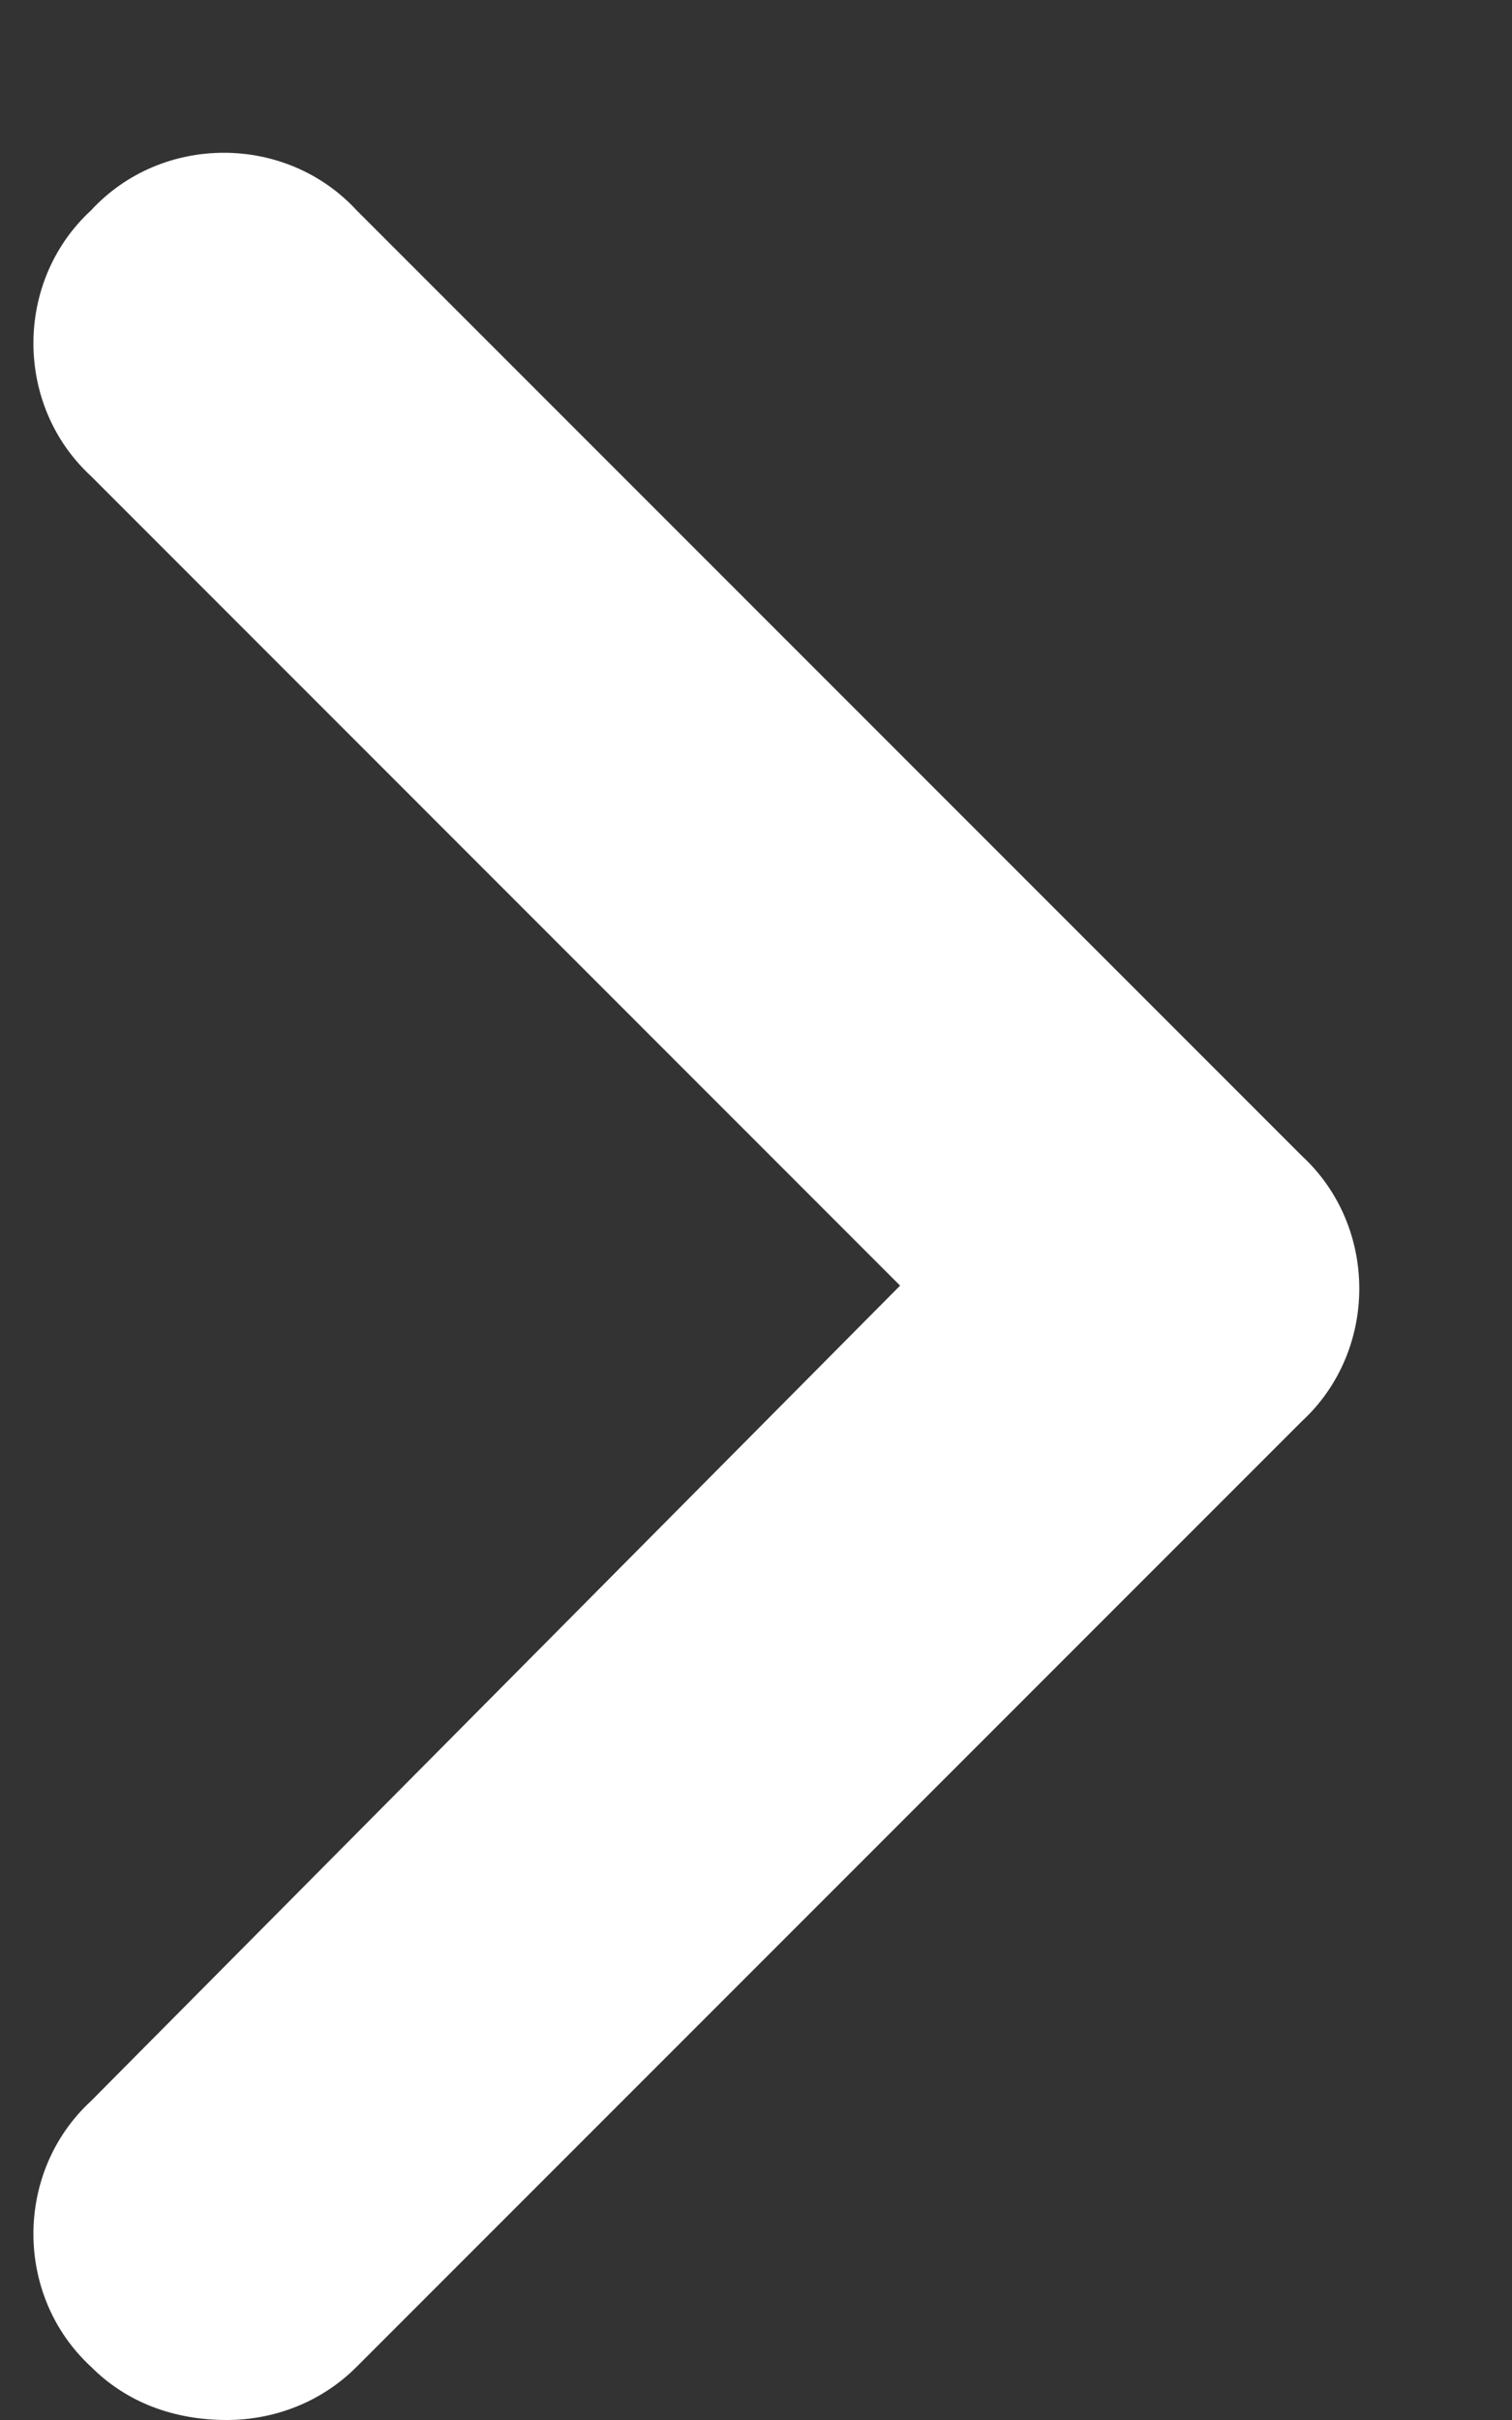 <svg width="10" height="16" viewBox="0 0 10 16" fill="none" xmlns="http://www.w3.org/2000/svg">
<rect x="0" y="0" width="10" height="16" fill="#333333" stroke="none"/>
<path d="M1.5 16C1.148 16 0.836 15.883 0.602 15.648C0.094 15.18 0.094 14.359 0.602 13.891L5.953 8.5L0.602 3.148C0.094 2.68 0.094 1.859 0.602 1.391C1.07 0.883 1.891 0.883 2.359 1.391L8.609 7.641C9.117 8.109 9.117 8.93 8.609 9.398L2.359 15.648C2.125 15.883 1.812 16 1.5 16Z" fill="white"/>
</svg>
